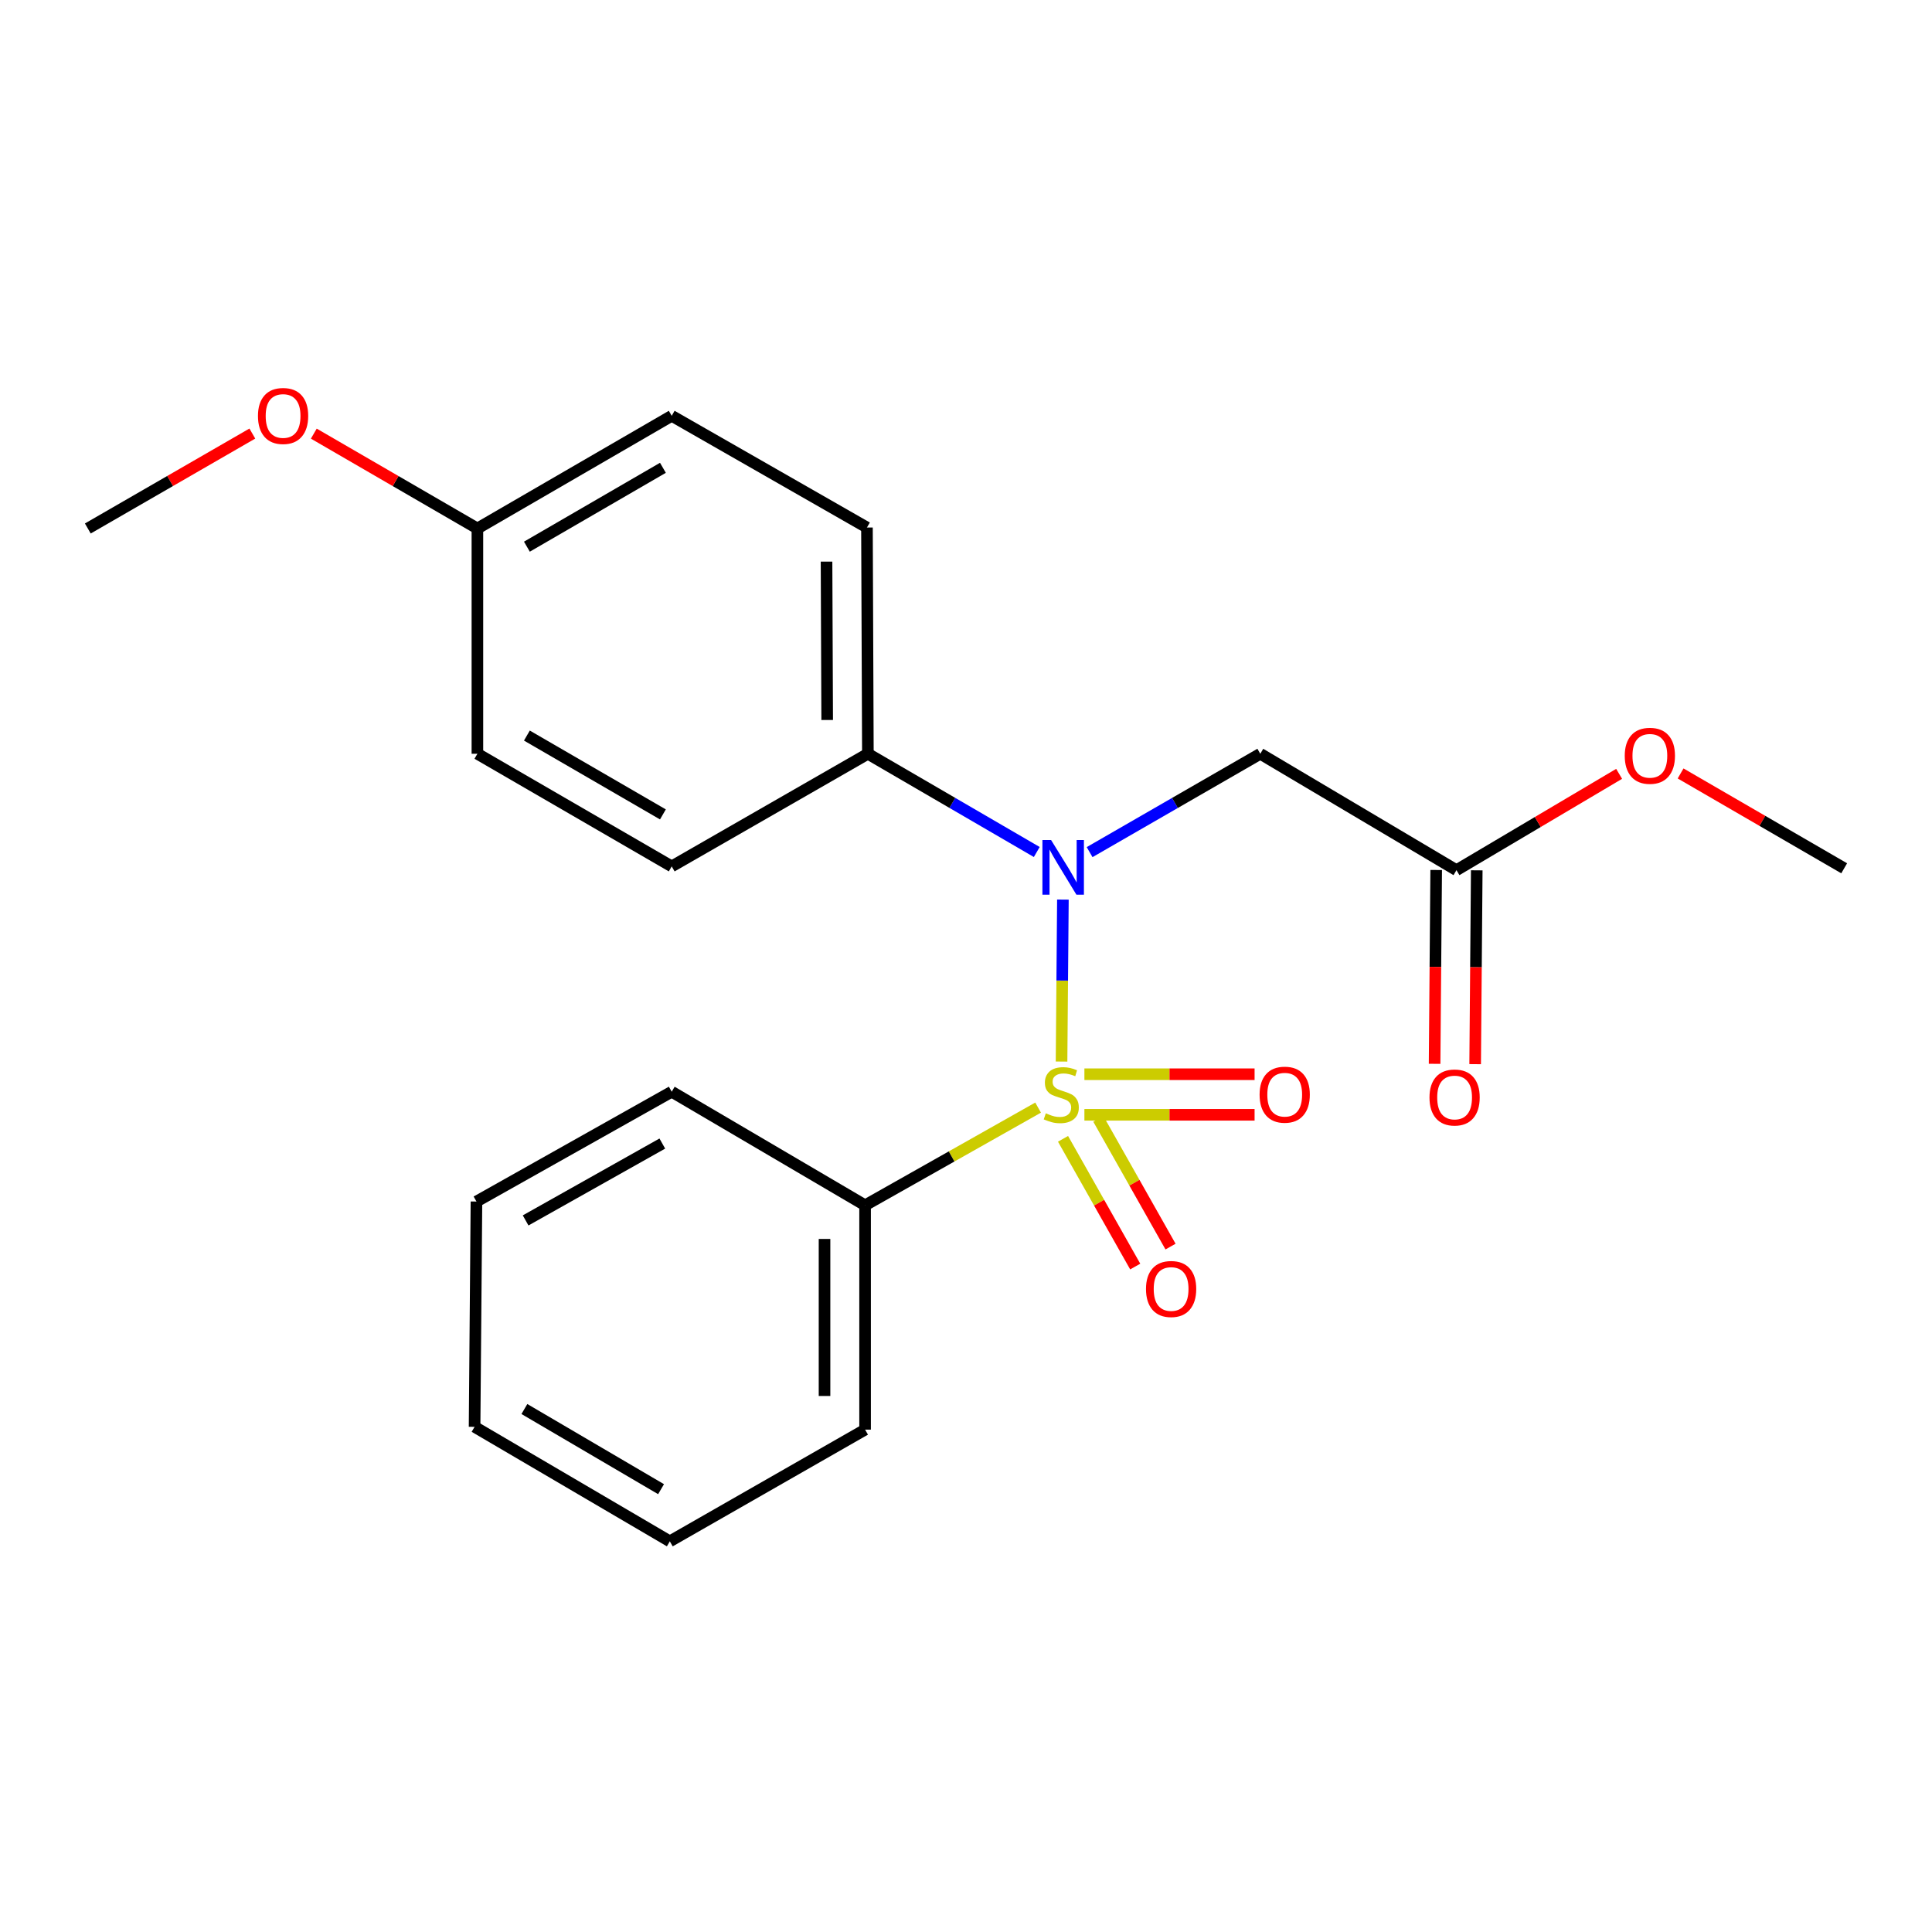 <?xml version='1.0' encoding='iso-8859-1'?>
<svg version='1.1' baseProfile='full'
              xmlns='http://www.w3.org/2000/svg'
                      xmlns:rdkit='http://www.rdkit.org/xml'
                      xmlns:xlink='http://www.w3.org/1999/xlink'
                  xml:space='preserve'
width='1000px' height='1000px' viewBox='0 0 1000 1000'>
<!-- END OF HEADER -->
<rect style='opacity:1.0;fill:#FFFFFF;stroke:none' width='1000' height='1000' x='0' y='0'> </rect>
<path class='bond-0' d='M 549.457,549.461 L 549.807,507.541' style='fill:none;fill-rule:evenodd;stroke:#CCCC00;stroke-width:6px;stroke-linecap:butt;stroke-linejoin:miter;stroke-opacity:1' />
<path class='bond-0' d='M 549.807,507.541 L 550.156,465.62' style='fill:none;fill-rule:evenodd;stroke:#0000FF;stroke-width:6px;stroke-linecap:butt;stroke-linejoin:miter;stroke-opacity:1' />
<path class='bond-2' d='M 561.287,577.018 L 605.329,577.018' style='fill:none;fill-rule:evenodd;stroke:#CCCC00;stroke-width:6px;stroke-linecap:butt;stroke-linejoin:miter;stroke-opacity:1' />
<path class='bond-2' d='M 605.329,577.018 L 649.372,577.018' style='fill:none;fill-rule:evenodd;stroke:#FF0000;stroke-width:6px;stroke-linecap:butt;stroke-linejoin:miter;stroke-opacity:1' />
<path class='bond-2' d='M 561.287,556.023 L 605.329,556.023' style='fill:none;fill-rule:evenodd;stroke:#CCCC00;stroke-width:6px;stroke-linecap:butt;stroke-linejoin:miter;stroke-opacity:1' />
<path class='bond-2' d='M 605.329,556.023 L 649.372,556.023' style='fill:none;fill-rule:evenodd;stroke:#FF0000;stroke-width:6px;stroke-linecap:butt;stroke-linejoin:miter;stroke-opacity:1' />
<path class='bond-3' d='M 550.22,589.454 L 568.904,622.51' style='fill:none;fill-rule:evenodd;stroke:#CCCC00;stroke-width:6px;stroke-linecap:butt;stroke-linejoin:miter;stroke-opacity:1' />
<path class='bond-3' d='M 568.904,622.51 L 587.589,655.566' style='fill:none;fill-rule:evenodd;stroke:#FF0000;stroke-width:6px;stroke-linecap:butt;stroke-linejoin:miter;stroke-opacity:1' />
<path class='bond-3' d='M 568.497,579.123 L 587.182,612.179' style='fill:none;fill-rule:evenodd;stroke:#CCCC00;stroke-width:6px;stroke-linecap:butt;stroke-linejoin:miter;stroke-opacity:1' />
<path class='bond-3' d='M 587.182,612.179 L 605.866,645.235' style='fill:none;fill-rule:evenodd;stroke:#FF0000;stroke-width:6px;stroke-linecap:butt;stroke-linejoin:miter;stroke-opacity:1' />
<path class='bond-4' d='M 537.32,573.294 L 492.544,598.577' style='fill:none;fill-rule:evenodd;stroke:#CCCC00;stroke-width:6px;stroke-linecap:butt;stroke-linejoin:miter;stroke-opacity:1' />
<path class='bond-4' d='M 492.544,598.577 L 447.769,623.86' style='fill:none;fill-rule:evenodd;stroke:#000000;stroke-width:6px;stroke-linecap:butt;stroke-linejoin:miter;stroke-opacity:1' />
<path class='bond-1' d='M 563.979,441.061 L 608.149,415.605' style='fill:none;fill-rule:evenodd;stroke:#0000FF;stroke-width:6px;stroke-linecap:butt;stroke-linejoin:miter;stroke-opacity:1' />
<path class='bond-1' d='M 608.149,415.605 L 652.32,390.149' style='fill:none;fill-rule:evenodd;stroke:#000000;stroke-width:6px;stroke-linecap:butt;stroke-linejoin:miter;stroke-opacity:1' />
<path class='bond-6' d='M 536.632,440.999 L 492.923,415.574' style='fill:none;fill-rule:evenodd;stroke:#0000FF;stroke-width:6px;stroke-linecap:butt;stroke-linejoin:miter;stroke-opacity:1' />
<path class='bond-6' d='M 492.923,415.574 L 449.215,390.149' style='fill:none;fill-rule:evenodd;stroke:#000000;stroke-width:6px;stroke-linecap:butt;stroke-linejoin:miter;stroke-opacity:1' />
<path class='bond-5' d='M 652.32,390.149 L 753.867,450.394' style='fill:none;fill-rule:evenodd;stroke:#000000;stroke-width:6px;stroke-linecap:butt;stroke-linejoin:miter;stroke-opacity:1' />
<path class='bond-15' d='M 447.769,623.86 L 447.769,739.975' style='fill:none;fill-rule:evenodd;stroke:#000000;stroke-width:6px;stroke-linecap:butt;stroke-linejoin:miter;stroke-opacity:1' />
<path class='bond-15' d='M 426.774,641.278 L 426.774,722.558' style='fill:none;fill-rule:evenodd;stroke:#000000;stroke-width:6px;stroke-linecap:butt;stroke-linejoin:miter;stroke-opacity:1' />
<path class='bond-16' d='M 447.769,623.86 L 347.68,565.074' style='fill:none;fill-rule:evenodd;stroke:#000000;stroke-width:6px;stroke-linecap:butt;stroke-linejoin:miter;stroke-opacity:1' />
<path class='bond-7' d='M 743.369,450.307 L 742.956,500.47' style='fill:none;fill-rule:evenodd;stroke:#000000;stroke-width:6px;stroke-linecap:butt;stroke-linejoin:miter;stroke-opacity:1' />
<path class='bond-7' d='M 742.956,500.47 L 742.543,550.632' style='fill:none;fill-rule:evenodd;stroke:#FF0000;stroke-width:6px;stroke-linecap:butt;stroke-linejoin:miter;stroke-opacity:1' />
<path class='bond-7' d='M 764.364,450.48 L 763.951,500.643' style='fill:none;fill-rule:evenodd;stroke:#000000;stroke-width:6px;stroke-linecap:butt;stroke-linejoin:miter;stroke-opacity:1' />
<path class='bond-7' d='M 763.951,500.643 L 763.538,550.805' style='fill:none;fill-rule:evenodd;stroke:#FF0000;stroke-width:6px;stroke-linecap:butt;stroke-linejoin:miter;stroke-opacity:1' />
<path class='bond-11' d='M 753.867,450.394 L 795.963,425.466' style='fill:none;fill-rule:evenodd;stroke:#000000;stroke-width:6px;stroke-linecap:butt;stroke-linejoin:miter;stroke-opacity:1' />
<path class='bond-11' d='M 795.963,425.466 L 838.059,400.538' style='fill:none;fill-rule:evenodd;stroke:#FF0000;stroke-width:6px;stroke-linecap:butt;stroke-linejoin:miter;stroke-opacity:1' />
<path class='bond-8' d='M 449.215,390.149 L 448.737,273.043' style='fill:none;fill-rule:evenodd;stroke:#000000;stroke-width:6px;stroke-linecap:butt;stroke-linejoin:miter;stroke-opacity:1' />
<path class='bond-8' d='M 428.148,372.669 L 427.814,290.694' style='fill:none;fill-rule:evenodd;stroke:#000000;stroke-width:6px;stroke-linecap:butt;stroke-linejoin:miter;stroke-opacity:1' />
<path class='bond-9' d='M 449.215,390.149 L 347.68,448.446' style='fill:none;fill-rule:evenodd;stroke:#000000;stroke-width:6px;stroke-linecap:butt;stroke-linejoin:miter;stroke-opacity:1' />
<path class='bond-12' d='M 448.737,273.043 L 347.68,215.224' style='fill:none;fill-rule:evenodd;stroke:#000000;stroke-width:6px;stroke-linecap:butt;stroke-linejoin:miter;stroke-opacity:1' />
<path class='bond-13' d='M 347.68,448.446 L 247.101,390.149' style='fill:none;fill-rule:evenodd;stroke:#000000;stroke-width:6px;stroke-linecap:butt;stroke-linejoin:miter;stroke-opacity:1' />
<path class='bond-13' d='M 343.122,421.537 L 272.717,380.729' style='fill:none;fill-rule:evenodd;stroke:#000000;stroke-width:6px;stroke-linecap:butt;stroke-linejoin:miter;stroke-opacity:1' />
<path class='bond-10' d='M 247.101,273.544 L 247.101,390.149' style='fill:none;fill-rule:evenodd;stroke:#000000;stroke-width:6px;stroke-linecap:butt;stroke-linejoin:miter;stroke-opacity:1' />
<path class='bond-14' d='M 247.101,273.544 L 204.766,248.996' style='fill:none;fill-rule:evenodd;stroke:#000000;stroke-width:6px;stroke-linecap:butt;stroke-linejoin:miter;stroke-opacity:1' />
<path class='bond-14' d='M 204.766,248.996 L 162.43,224.448' style='fill:none;fill-rule:evenodd;stroke:#FF0000;stroke-width:6px;stroke-linecap:butt;stroke-linejoin:miter;stroke-opacity:1' />
<path class='bond-23' d='M 247.101,273.544 L 347.68,215.224' style='fill:none;fill-rule:evenodd;stroke:#000000;stroke-width:6px;stroke-linecap:butt;stroke-linejoin:miter;stroke-opacity:1' />
<path class='bond-23' d='M 272.72,282.959 L 343.125,242.135' style='fill:none;fill-rule:evenodd;stroke:#000000;stroke-width:6px;stroke-linecap:butt;stroke-linejoin:miter;stroke-opacity:1' />
<path class='bond-17' d='M 869.873,400.339 L 912.209,424.882' style='fill:none;fill-rule:evenodd;stroke:#FF0000;stroke-width:6px;stroke-linecap:butt;stroke-linejoin:miter;stroke-opacity:1' />
<path class='bond-17' d='M 912.209,424.882 L 954.545,449.426' style='fill:none;fill-rule:evenodd;stroke:#000000;stroke-width:6px;stroke-linecap:butt;stroke-linejoin:miter;stroke-opacity:1' />
<path class='bond-18' d='M 130.606,224.409 L 88.03,248.977' style='fill:none;fill-rule:evenodd;stroke:#FF0000;stroke-width:6px;stroke-linecap:butt;stroke-linejoin:miter;stroke-opacity:1' />
<path class='bond-18' d='M 88.03,248.977 L 45.455,273.544' style='fill:none;fill-rule:evenodd;stroke:#000000;stroke-width:6px;stroke-linecap:butt;stroke-linejoin:miter;stroke-opacity:1' />
<path class='bond-20' d='M 447.769,739.975 L 346.7,797.794' style='fill:none;fill-rule:evenodd;stroke:#000000;stroke-width:6px;stroke-linecap:butt;stroke-linejoin:miter;stroke-opacity:1' />
<path class='bond-19' d='M 347.68,565.074 L 246.612,621.913' style='fill:none;fill-rule:evenodd;stroke:#000000;stroke-width:6px;stroke-linecap:butt;stroke-linejoin:miter;stroke-opacity:1' />
<path class='bond-19' d='M 342.811,591.9 L 272.063,631.687' style='fill:none;fill-rule:evenodd;stroke:#000000;stroke-width:6px;stroke-linecap:butt;stroke-linejoin:miter;stroke-opacity:1' />
<path class='bond-21' d='M 246.612,621.913 L 245.644,738.529' style='fill:none;fill-rule:evenodd;stroke:#000000;stroke-width:6px;stroke-linecap:butt;stroke-linejoin:miter;stroke-opacity:1' />
<path class='bond-22' d='M 346.7,797.794 L 245.644,738.529' style='fill:none;fill-rule:evenodd;stroke:#000000;stroke-width:6px;stroke-linecap:butt;stroke-linejoin:miter;stroke-opacity:1' />
<path class='bond-22' d='M 342.163,770.793 L 271.423,729.308' style='fill:none;fill-rule:evenodd;stroke:#000000;stroke-width:6px;stroke-linecap:butt;stroke-linejoin:miter;stroke-opacity:1' />
<path  class='atom-0' d='M 541.315 576.24
Q 541.635 576.36, 542.955 576.92
Q 544.275 577.48, 545.715 577.84
Q 547.195 578.16, 548.635 578.16
Q 551.315 578.16, 552.875 576.88
Q 554.435 575.56, 554.435 573.28
Q 554.435 571.72, 553.635 570.76
Q 552.875 569.8, 551.675 569.28
Q 550.475 568.76, 548.475 568.16
Q 545.955 567.4, 544.435 566.68
Q 542.955 565.96, 541.875 564.44
Q 540.835 562.92, 540.835 560.36
Q 540.835 556.8, 543.235 554.6
Q 545.675 552.4, 550.475 552.4
Q 553.755 552.4, 557.475 553.96
L 556.555 557.04
Q 553.155 555.64, 550.595 555.64
Q 547.835 555.64, 546.315 556.8
Q 544.795 557.92, 544.835 559.88
Q 544.835 561.4, 545.595 562.32
Q 546.395 563.24, 547.515 563.76
Q 548.675 564.28, 550.595 564.88
Q 553.155 565.68, 554.675 566.48
Q 556.195 567.28, 557.275 568.92
Q 558.395 570.52, 558.395 573.28
Q 558.395 577.2, 555.755 579.32
Q 553.155 581.4, 548.795 581.4
Q 546.275 581.4, 544.355 580.84
Q 542.475 580.32, 540.235 579.4
L 541.315 576.24
' fill='#CCCC00'/>
<path  class='atom-1' d='M 544.035 434.787
L 553.315 449.787
Q 554.235 451.267, 555.715 453.947
Q 557.195 456.627, 557.275 456.787
L 557.275 434.787
L 561.035 434.787
L 561.035 463.107
L 557.155 463.107
L 547.195 446.707
Q 546.035 444.787, 544.795 442.587
Q 543.595 440.387, 543.235 439.707
L 543.235 463.107
L 539.555 463.107
L 539.555 434.787
L 544.035 434.787
' fill='#0000FF'/>
<path  class='atom-3' d='M 651.964 566.6
Q 651.964 559.8, 655.324 556
Q 658.684 552.2, 664.964 552.2
Q 671.244 552.2, 674.604 556
Q 677.964 559.8, 677.964 566.6
Q 677.964 573.48, 674.564 577.4
Q 671.164 581.28, 664.964 581.28
Q 658.724 581.28, 655.324 577.4
Q 651.964 573.52, 651.964 566.6
M 664.964 578.08
Q 669.284 578.08, 671.604 575.2
Q 673.964 572.28, 673.964 566.6
Q 673.964 561.04, 671.604 558.24
Q 669.284 555.4, 664.964 555.4
Q 660.644 555.4, 658.284 558.2
Q 655.964 561, 655.964 566.6
Q 655.964 572.32, 658.284 575.2
Q 660.644 578.08, 664.964 578.08
' fill='#FF0000'/>
<path  class='atom-4' d='M 593.166 667.179
Q 593.166 660.379, 596.526 656.579
Q 599.886 652.779, 606.166 652.779
Q 612.446 652.779, 615.806 656.579
Q 619.166 660.379, 619.166 667.179
Q 619.166 674.059, 615.766 677.979
Q 612.366 681.859, 606.166 681.859
Q 599.926 681.859, 596.526 677.979
Q 593.166 674.099, 593.166 667.179
M 606.166 678.659
Q 610.486 678.659, 612.806 675.779
Q 615.166 672.859, 615.166 667.179
Q 615.166 661.619, 612.806 658.819
Q 610.486 655.979, 606.166 655.979
Q 601.846 655.979, 599.486 658.779
Q 597.166 661.579, 597.166 667.179
Q 597.166 672.899, 599.486 675.779
Q 601.846 678.659, 606.166 678.659
' fill='#FF0000'/>
<path  class='atom-8' d='M 739.899 568.058
Q 739.899 561.258, 743.259 557.458
Q 746.619 553.658, 752.899 553.658
Q 759.179 553.658, 762.539 557.458
Q 765.899 561.258, 765.899 568.058
Q 765.899 574.938, 762.499 578.858
Q 759.099 582.738, 752.899 582.738
Q 746.659 582.738, 743.259 578.858
Q 739.899 574.978, 739.899 568.058
M 752.899 579.538
Q 757.219 579.538, 759.539 576.658
Q 761.899 573.738, 761.899 568.058
Q 761.899 562.498, 759.539 559.698
Q 757.219 556.858, 752.899 556.858
Q 748.579 556.858, 746.219 559.658
Q 743.899 562.458, 743.899 568.058
Q 743.899 573.778, 746.219 576.658
Q 748.579 579.538, 752.899 579.538
' fill='#FF0000'/>
<path  class='atom-12' d='M 840.967 391.197
Q 840.967 384.397, 844.327 380.597
Q 847.687 376.797, 853.967 376.797
Q 860.247 376.797, 863.607 380.597
Q 866.967 384.397, 866.967 391.197
Q 866.967 398.077, 863.567 401.997
Q 860.167 405.877, 853.967 405.877
Q 847.727 405.877, 844.327 401.997
Q 840.967 398.117, 840.967 391.197
M 853.967 402.677
Q 858.287 402.677, 860.607 399.797
Q 862.967 396.877, 862.967 391.197
Q 862.967 385.637, 860.607 382.837
Q 858.287 379.997, 853.967 379.997
Q 849.647 379.997, 847.287 382.797
Q 844.967 385.597, 844.967 391.197
Q 844.967 396.917, 847.287 399.797
Q 849.647 402.677, 853.967 402.677
' fill='#FF0000'/>
<path  class='atom-15' d='M 133.523 215.304
Q 133.523 208.504, 136.883 204.704
Q 140.243 200.904, 146.523 200.904
Q 152.803 200.904, 156.163 204.704
Q 159.523 208.504, 159.523 215.304
Q 159.523 222.184, 156.123 226.104
Q 152.723 229.984, 146.523 229.984
Q 140.283 229.984, 136.883 226.104
Q 133.523 222.224, 133.523 215.304
M 146.523 226.784
Q 150.843 226.784, 153.163 223.904
Q 155.523 220.984, 155.523 215.304
Q 155.523 209.744, 153.163 206.944
Q 150.843 204.104, 146.523 204.104
Q 142.203 204.104, 139.843 206.904
Q 137.523 209.704, 137.523 215.304
Q 137.523 221.024, 139.843 223.904
Q 142.203 226.784, 146.523 226.784
' fill='#FF0000'/>
</svg>
